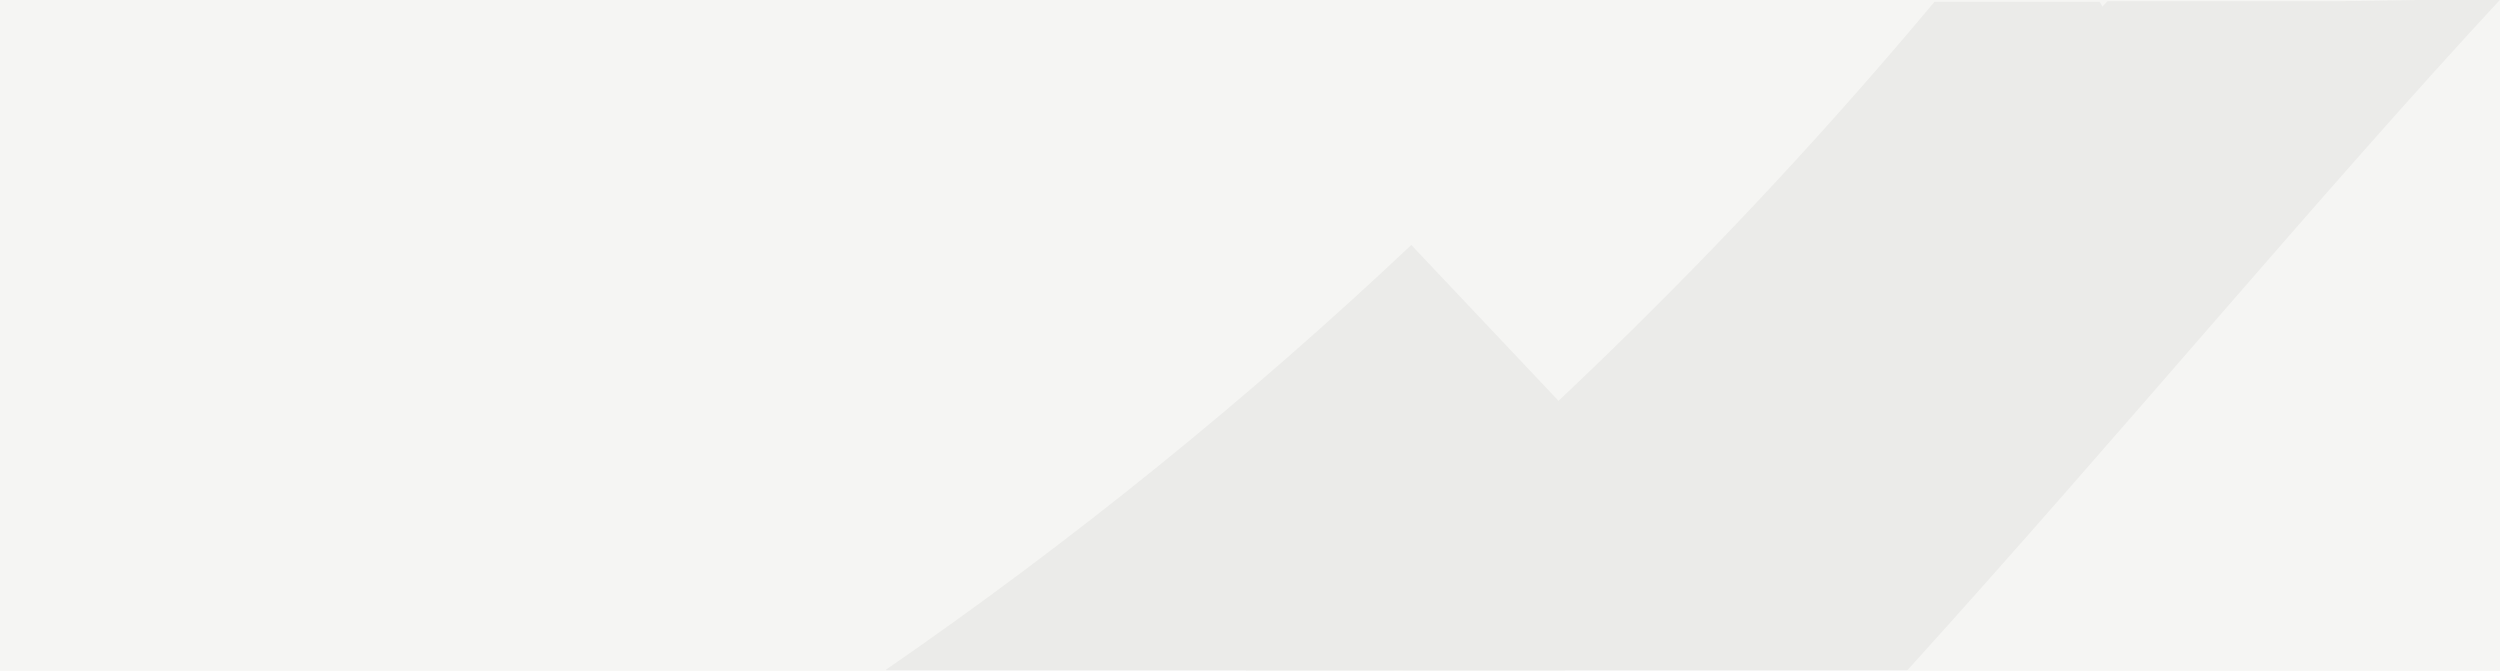 <?xml version="1.0" encoding="utf-8"?>
<!-- Generator: Adobe Illustrator 24.1.3, SVG Export Plug-In . SVG Version: 6.00 Build 0)  -->
<svg version="1.1" id="Layer_1" xmlns="http://www.w3.org/2000/svg" xmlns:xlink="http://www.w3.org/1999/xlink" x="0px" y="0px"
	 viewBox="0 0 1640 440" style="enable-background:new 0 0 1640 440;" xml:space="preserve">
<style type="text/css">
	.st0{fill:#F5F5F3;}
	.st1{fill:#EBEBE9;}
</style>
<rect class="st0" width="1640" height="440"/>
<g>
	<g>
		<path class="st1" d="M914.5,439.6c51.6-42.7,101.5-86.9,149.7-132.4L925.8,160.7c-106.4,100.4-221.5,193.7-345,278.9H914.5z"/>
	</g>
	<g>
		<g>
			<path class="st1" d="M1251.3,439.6c138.6-153,272.6-314.6,389.3-440.4l-107.2,1.6h-150.9c-144.9,153.5-298.9,300.1-461.8,438.8
				H1251.3z"/>
		</g>
		<path class="st1" d="M1026.8,439.6c138.2-120.8,264.1-252,377.2-391.8l-26.6-46.6H1269c-133.2,159.3-284,306.5-451.7,438.5H1026.8
			z"/>
	</g>
</g>
</svg>
